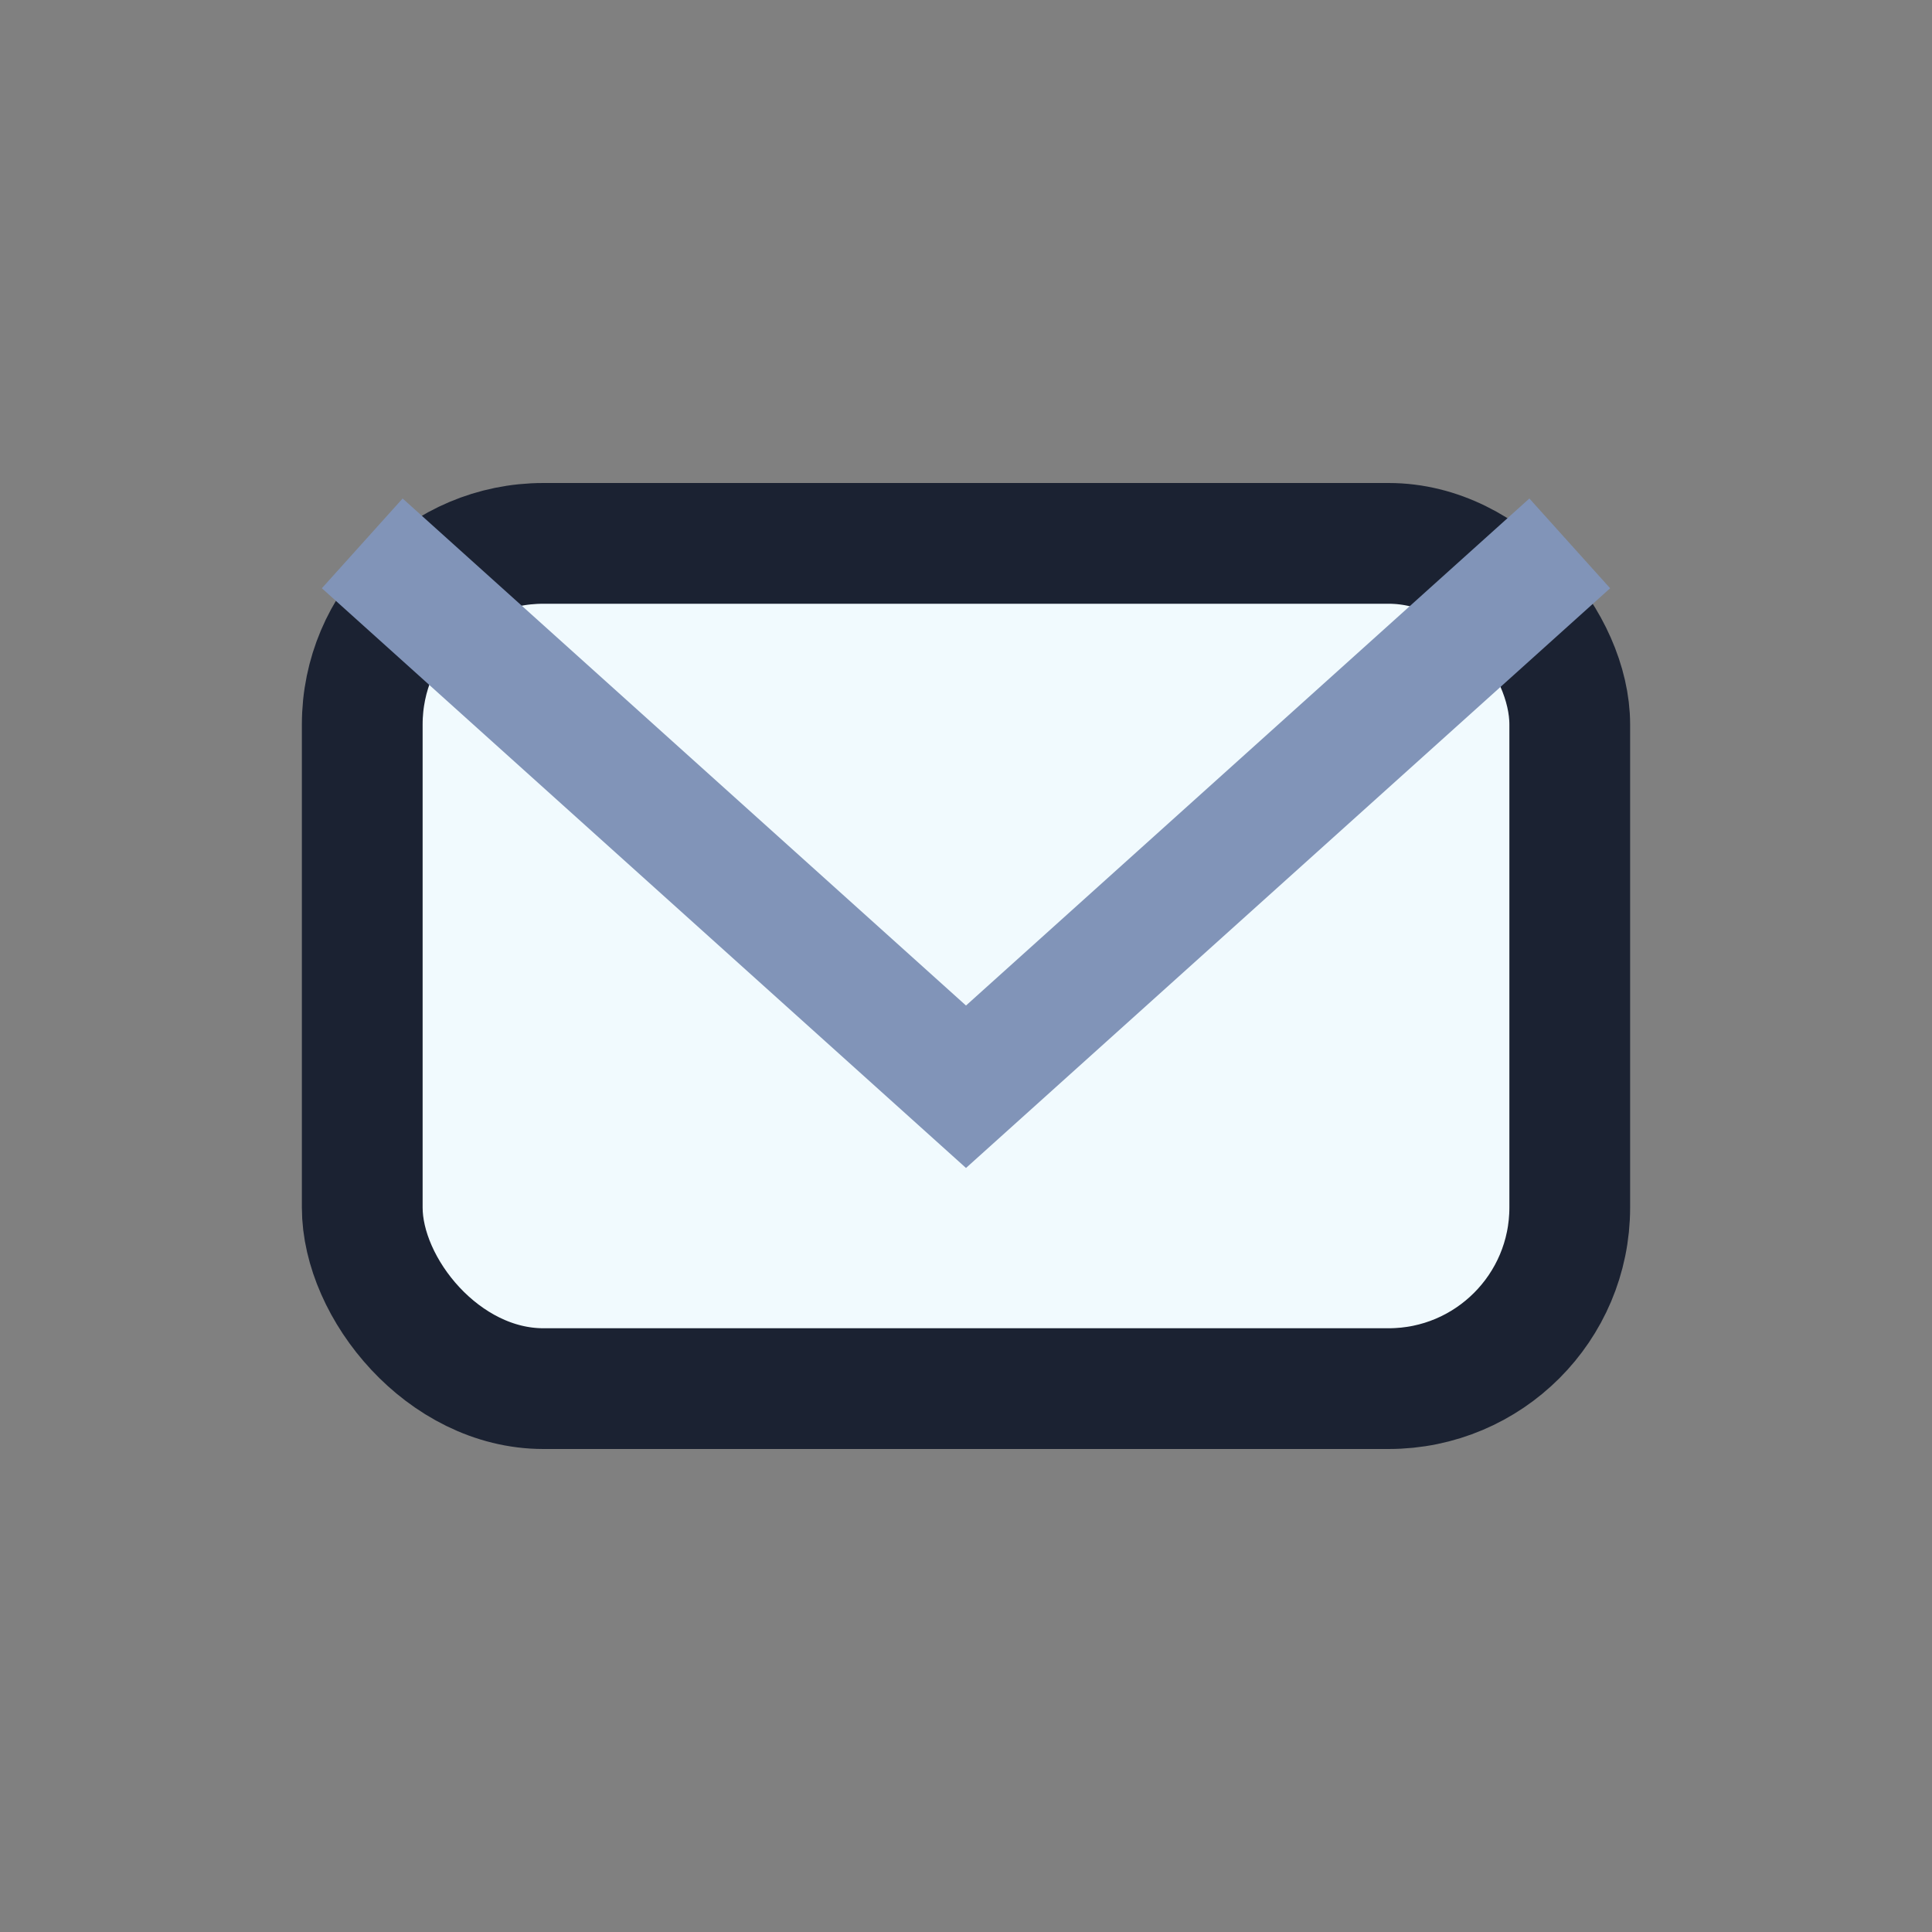 <?xml version="1.0" encoding="UTF-8"?>
<svg xmlns="http://www.w3.org/2000/svg" width="32" height="32" viewBox="0 0 32 32"><rect x="0" y="0" width="32" height="32" fill="#808080" stroke="none"/><rect x="6" y="9" width="20" height="14" rx="3" fill="#F1FAFE" stroke="#1B2232" stroke-width="2"/><path d="M6 9l10 9 10-9" fill="none" stroke="#8194B8" stroke-width="2"/></svg>